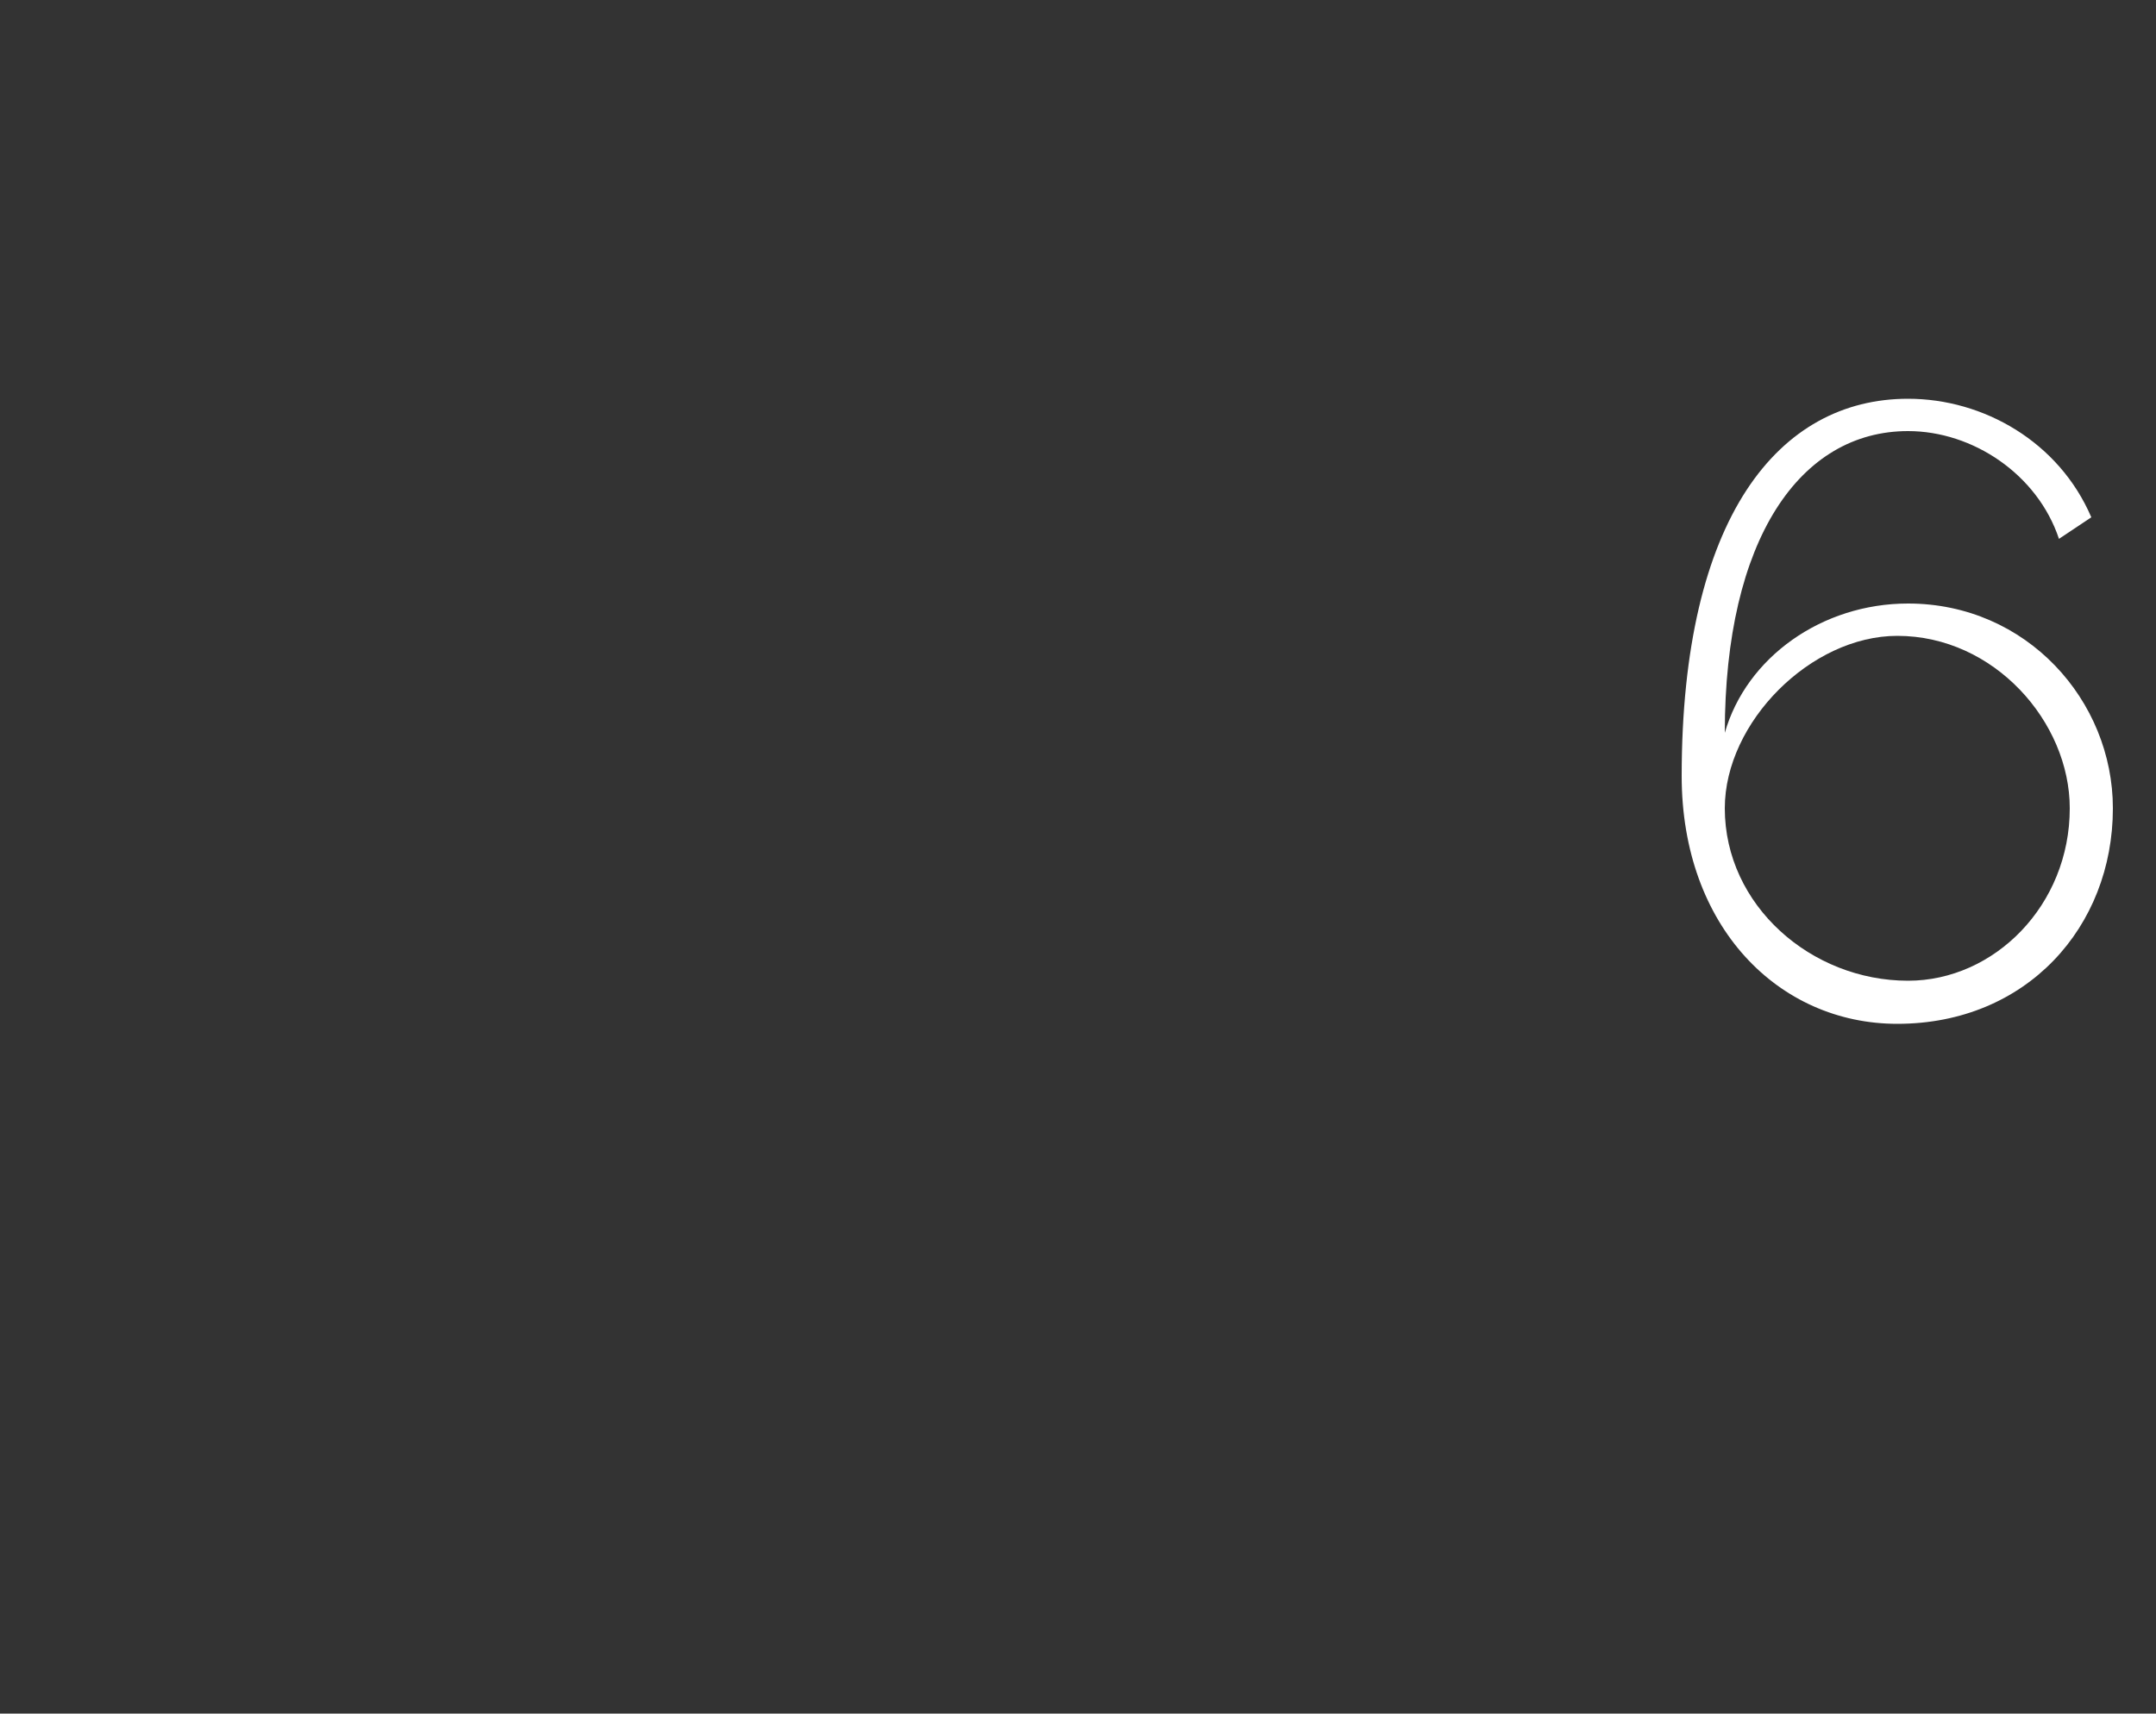 <?xml version="1.0" standalone="no"?><!DOCTYPE svg PUBLIC "-//W3C//DTD SVG 1.1//EN" "http://www.w3.org/Graphics/SVG/1.1/DTD/svg11.dtd"><svg xmlns="http://www.w3.org/2000/svg" version="1.1" width="20px" height="15.9px" viewBox="0 0 20 15.9"><rect x="0" y="0" width="20" height="15.9" fill="#333333" stroke="none"/>  <desc>6</desc>  <defs/>  <g id="Polygon46852">    <path d="M 17.6 9.5 C 16.5 9.5 15.6 8.6 15.6 7.2 C 15.6 4.8 16.5 3.7 17.7 3.7 C 18.4 3.7 19.1 4.1 19.4 4.8 C 19.4 4.8 19.1 5 19.1 5 C 18.9 4.4 18.3 4 17.7 4 C 16.7 4 16 5 16 6.8 C 16.2 6.1 16.9 5.6 17.7 5.6 C 18.8 5.6 19.6 6.5 19.6 7.5 C 19.6 8.6 18.8 9.5 17.6 9.5 Z M 19.2 7.5 C 19.2 6.7 18.5 5.9 17.6 5.9 C 16.8 5.9 16 6.7 16 7.5 C 16 8.4 16.8 9.1 17.7 9.1 C 18.5 9.1 19.2 8.4 19.2 7.5 Z " stroke="none" fill="#fff"/>  </g></svg>